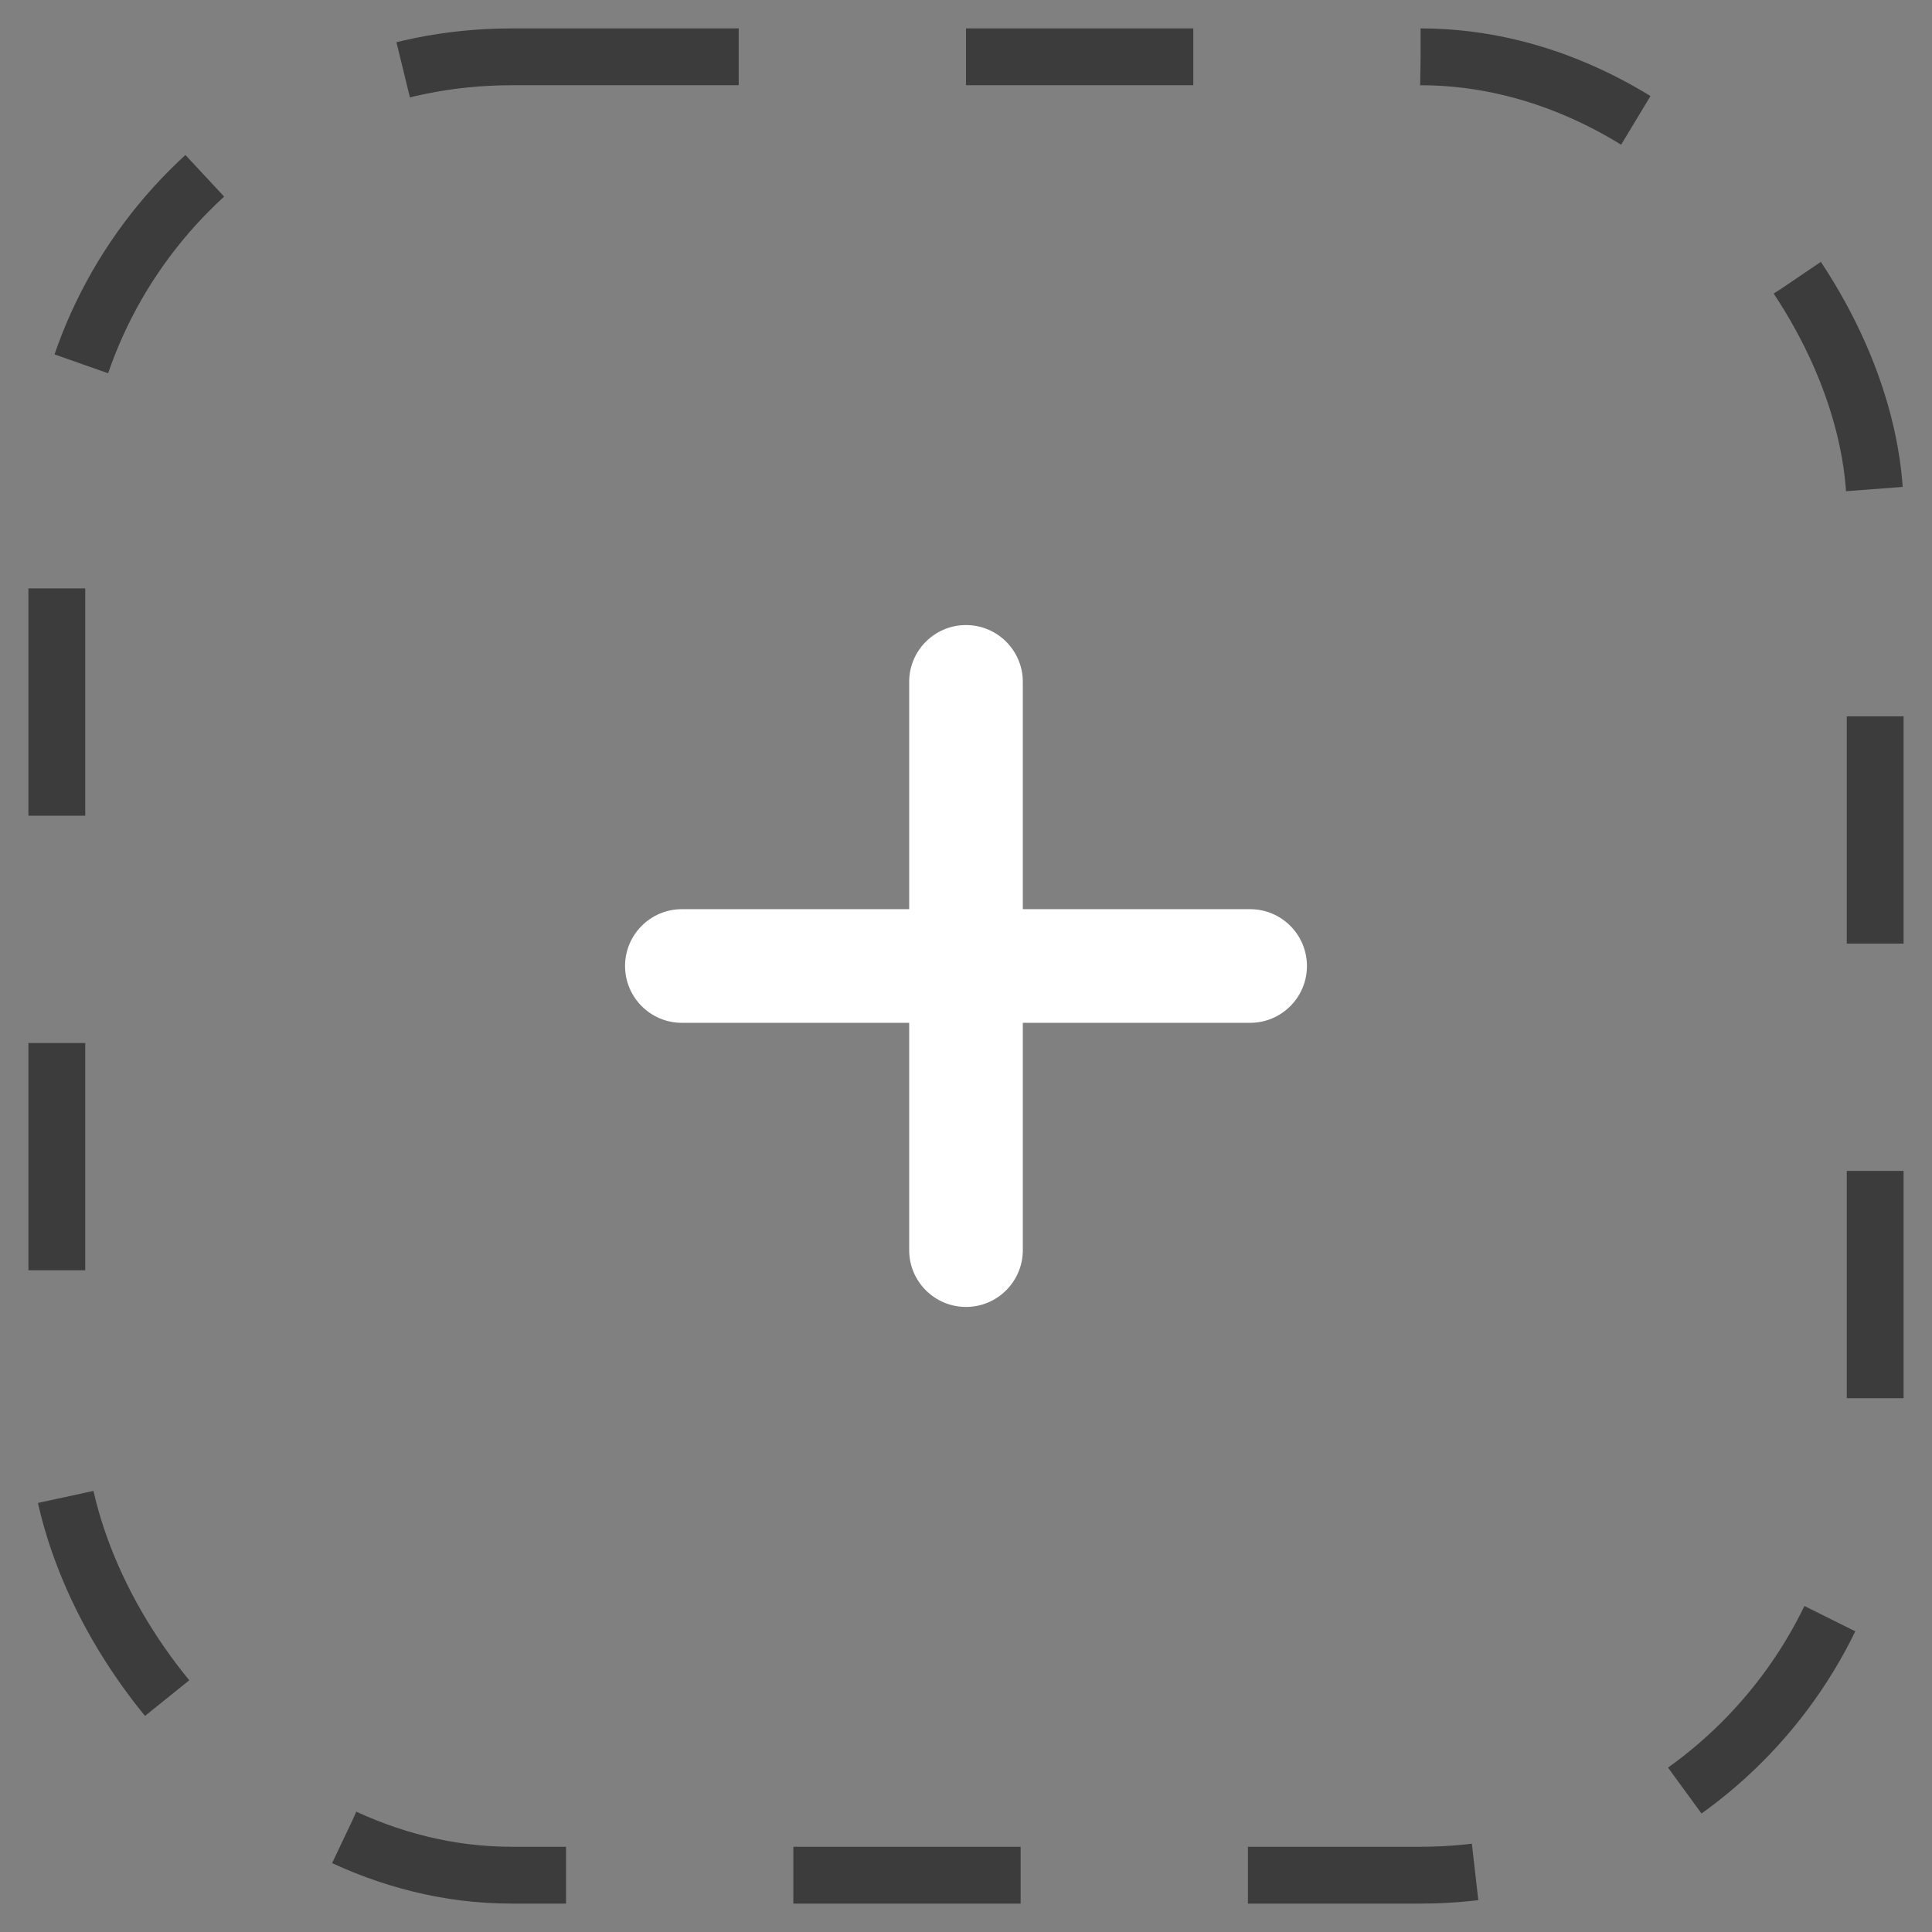 <svg width="34" height="34" viewBox="0 0 34 34" fill="none" xmlns="http://www.w3.org/2000/svg"><rect x="0" y="0" width="34" height="34" fill="#808080" stroke="none"/><rect x="1" y="1" width="32" height="32" rx="8" stroke="#3C3C3C" stroke-linejoin="round" stroke-dasharray="4 4"/><path fill-rule="evenodd" clip-rule="evenodd" d="M17 11C17.552 11 18 11.448 18 12V16H22C22.552 16 23 16.448 23 17C23 17.552 22.552 18 22 18H18V22C18 22.552 17.552 23 17 23C16.448 23 16 22.552 16 22V18H12C11.448 18 11 17.552 11 17C11 16.448 11.448 16 12 16H16V12C16 11.448 16.448 11 17 11Z" fill="white"/></svg>